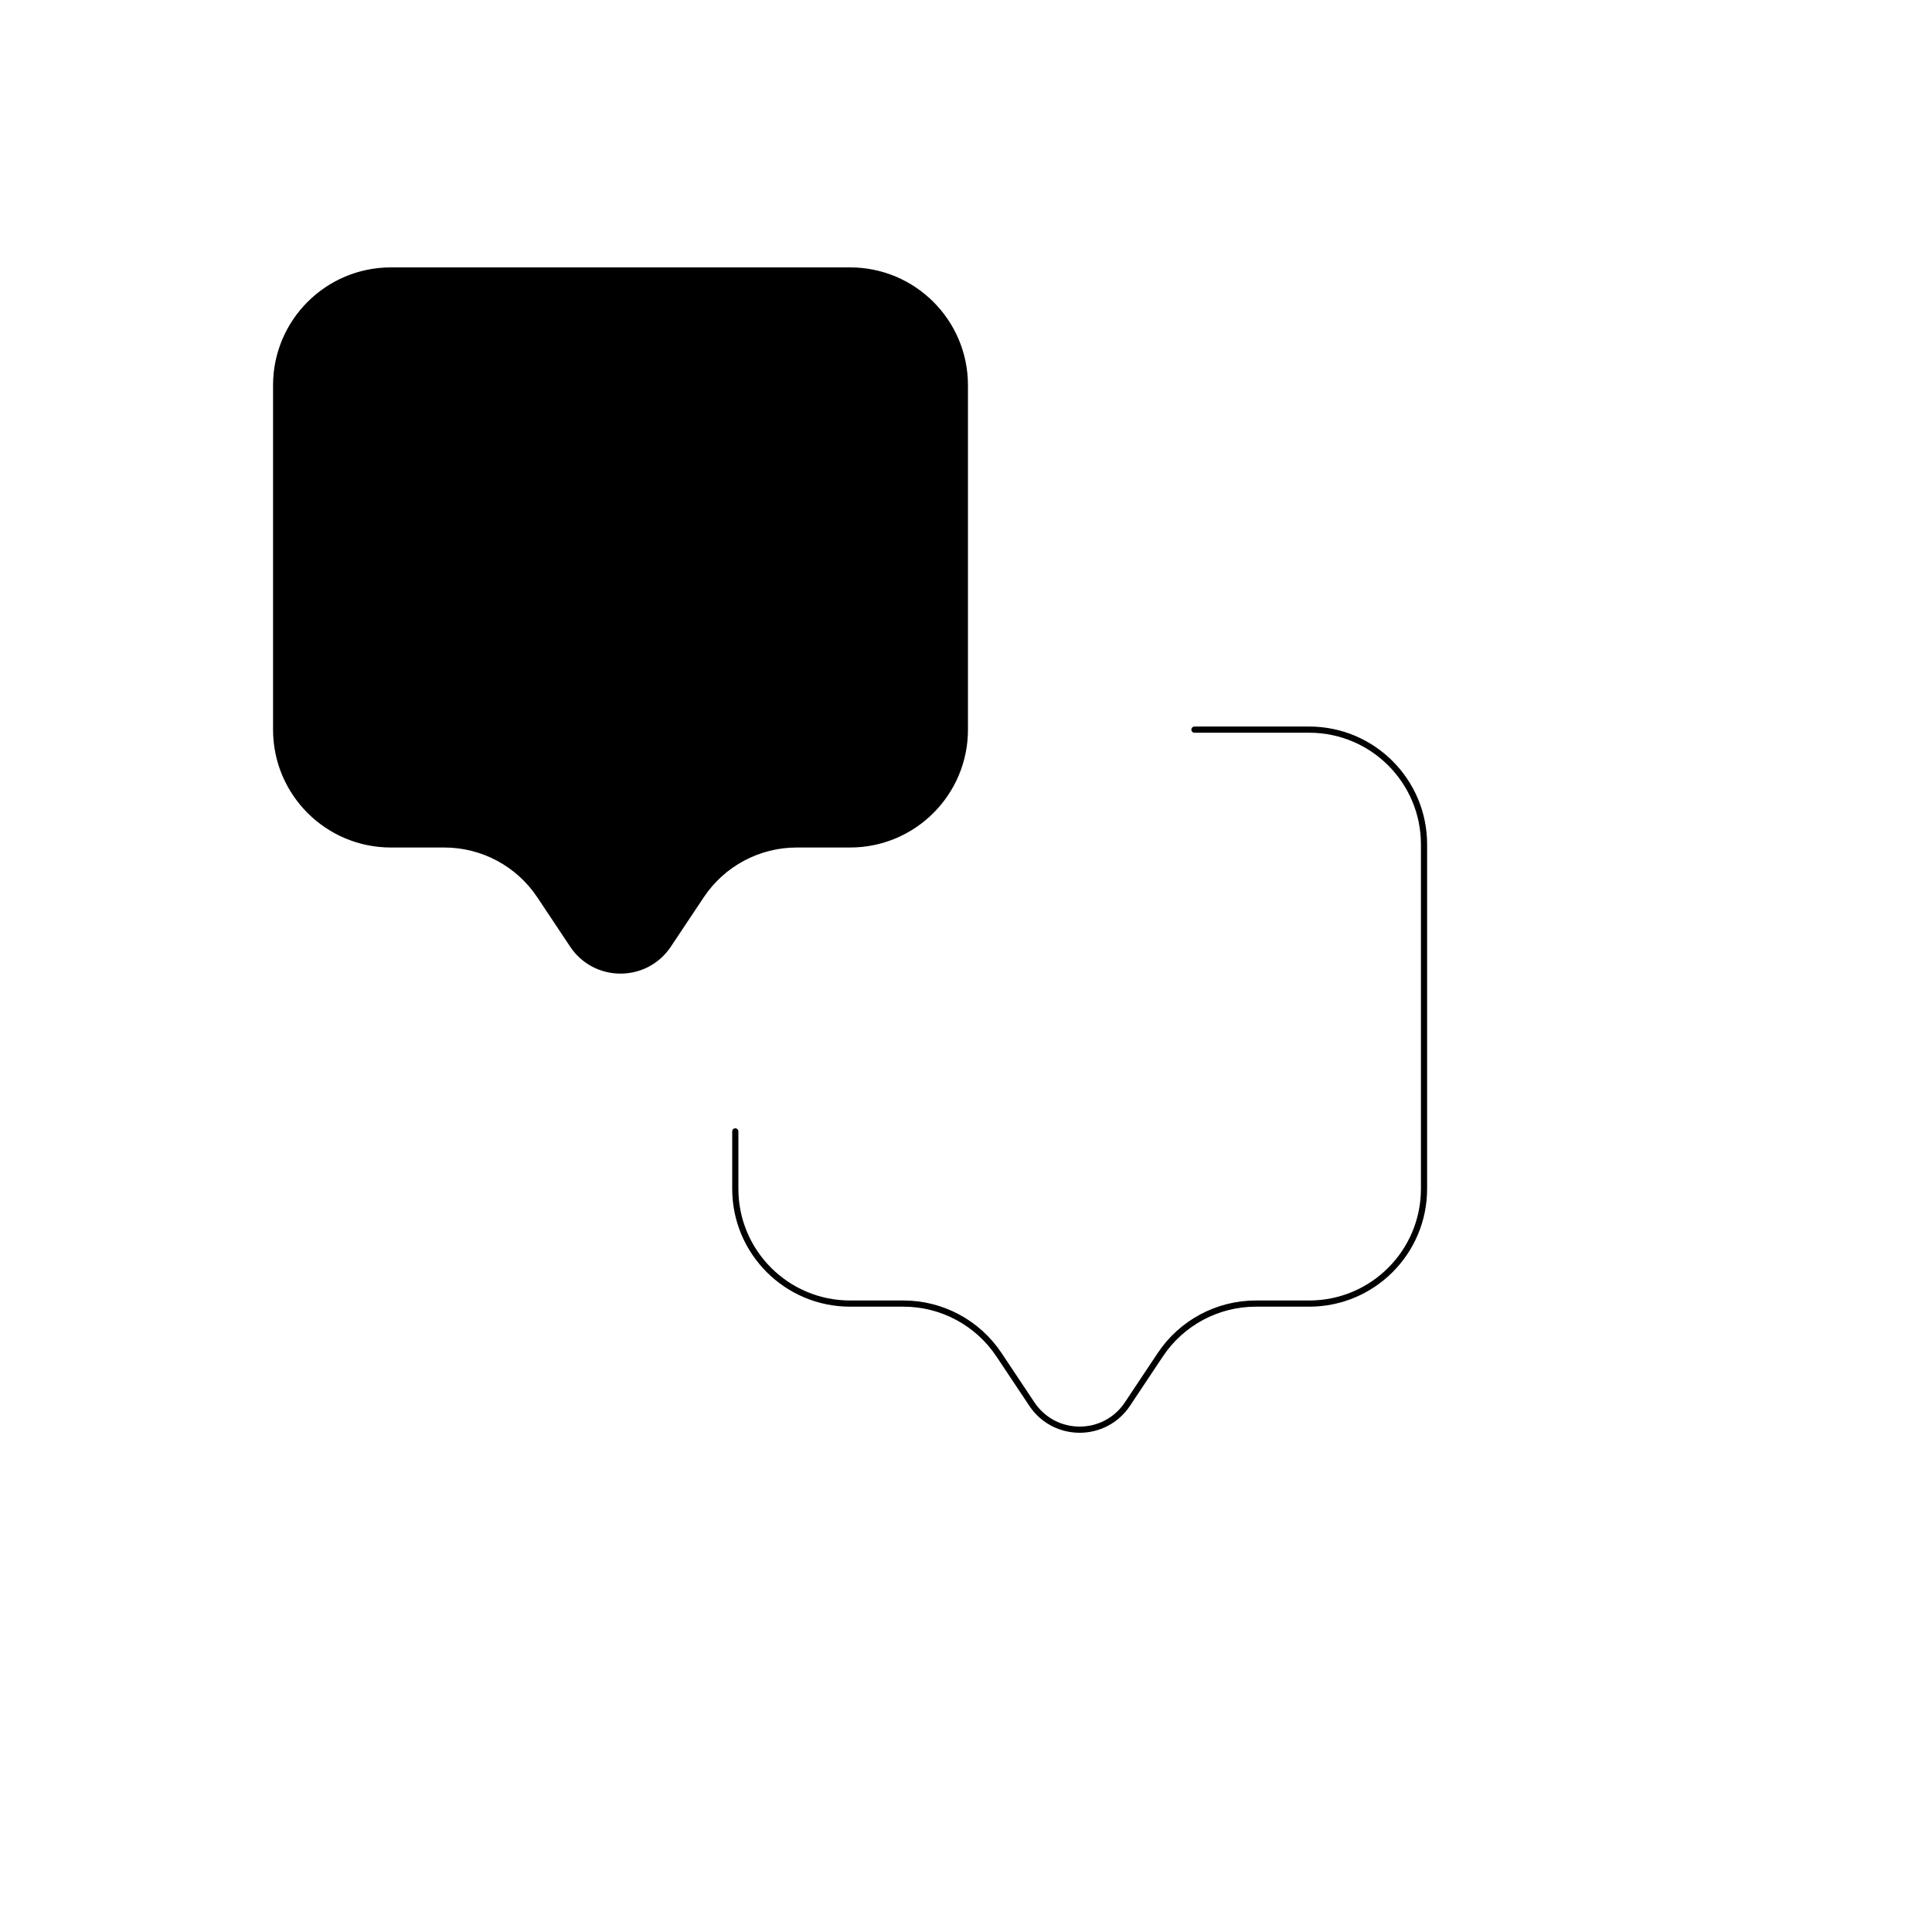 <svg xmlns="http://www.w3.org/2000/svg" version="1.1" xmlns:xlink="http://www.w3.org/1999/xlink" width="100%" height="100%" id="svgWorkerArea" viewBox="-25 -25 625 625" xmlns:idraw="https://idraw.muisca.co" style="background: white;"><defs id="defsdoc"><pattern id="patternBool" x="0" y="0" width="10" height="10" patternUnits="userSpaceOnUse" patternTransform="rotate(35)"><circle cx="5" cy="5" r="4" style="stroke: none;fill: #ff000070;"></circle></pattern></defs><g id="fileImp-129248308" class="cosito"><path id="pathImp-173295139" fill="currentColor" stroke="currentColor" stroke-linecap="round" stroke-linejoin="round" stroke-width="2" class="grouped" d="M250 62.5C250 62.5 101.465 62.5 101.465 62.5 80.956 62.5 64.331 79.125 64.331 99.634 64.331 99.634 64.331 211.035 64.331 211.035 64.331 231.544 80.956 248.169 101.465 248.169 101.465 248.169 118.732 248.169 118.732 248.169 131.146 248.167 142.739 254.369 149.627 264.694 149.627 264.694 160.285 280.699 160.285 280.699 167.633 291.72 183.831 291.72 191.18 280.699 191.18 280.699 201.837 264.712 201.837 264.712 208.722 254.38 220.317 248.171 232.733 248.169 232.733 248.169 250 248.169 250 248.169 270.509 248.169 287.134 231.544 287.134 211.035 287.134 211.035 287.134 99.634 287.134 99.634 287.134 79.125 270.509 62.5 250 62.5 250 62.5 250 62.5 250 62.5"></path><path id="pathImp-407737034" fill="none" stroke="currentColor" stroke-linecap="round" stroke-linejoin="round" stroke-width="2" class="grouped" d="M361.401 211.035C361.401 211.035 398.535 211.035 398.535 211.035 419.044 211.035 435.669 227.66 435.669 248.169 435.669 248.169 435.669 359.571 435.669 359.571 435.669 380.08 419.044 396.705 398.535 396.705 398.535 396.705 381.268 396.705 381.268 396.705 368.854 396.703 357.261 402.904 350.373 413.229 350.373 413.229 339.715 429.234 339.715 429.234 332.366 440.255 316.169 440.255 308.82 429.234 308.82 429.234 298.163 413.248 298.163 413.248 291.278 402.915 279.683 396.707 267.267 396.705 267.267 396.705 250 396.705 250 396.705 229.491 396.705 212.866 380.08 212.866 359.571 212.866 359.571 212.866 341.004 212.866 341.004"></path></g></svg>